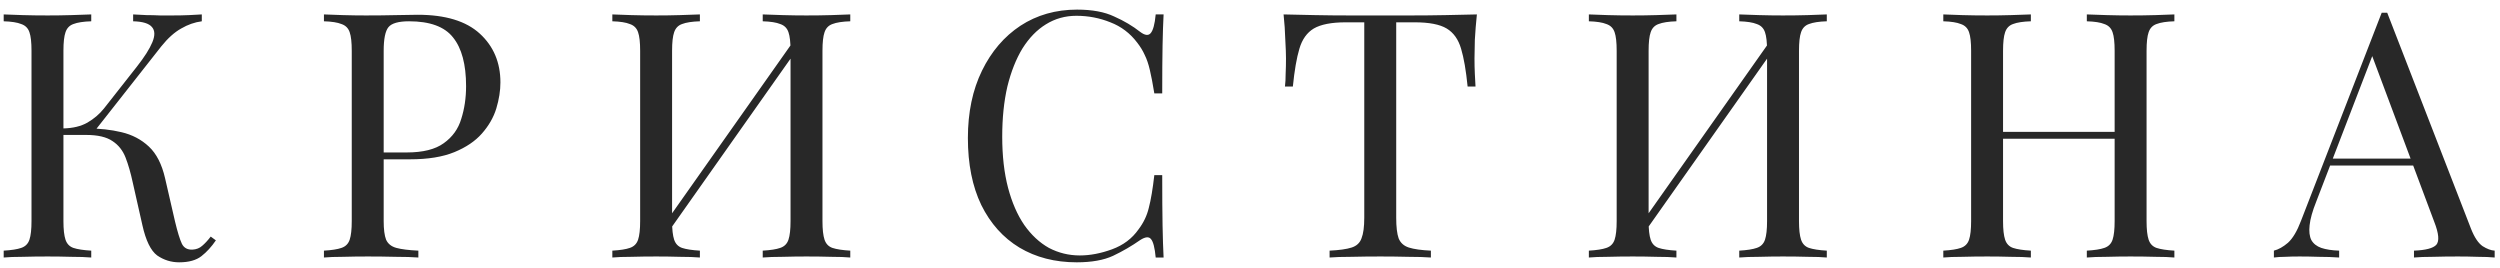 <?xml version="1.0" encoding="UTF-8"?> <svg xmlns="http://www.w3.org/2000/svg" width="233" height="25" viewBox="0 0 233 25" fill="none"> <path d="M8.504 1.344V1.984C7.778 2.006 7.224 2.091 6.84 2.24C6.477 2.368 6.232 2.624 6.104 3.008C5.976 3.371 5.912 3.947 5.912 4.736V20.608C5.912 21.377 5.976 21.953 6.104 22.337C6.232 22.721 6.477 22.977 6.84 23.105C7.224 23.233 7.778 23.318 8.504 23.36V24C8.013 23.958 7.394 23.936 6.648 23.936C5.922 23.915 5.186 23.904 4.44 23.904C3.608 23.904 2.829 23.915 2.104 23.936C1.378 23.936 0.792 23.958 0.344 24V23.36C1.069 23.318 1.613 23.233 1.976 23.105C2.36 22.977 2.616 22.721 2.744 22.337C2.872 21.953 2.936 21.377 2.936 20.608V4.736C2.936 3.947 2.872 3.371 2.744 3.008C2.616 2.624 2.36 2.368 1.976 2.24C1.613 2.091 1.069 2.006 0.344 1.984V1.344C0.792 1.366 1.378 1.387 2.104 1.408C2.829 1.43 3.608 1.44 4.44 1.44C5.186 1.44 5.922 1.43 6.648 1.408C7.394 1.387 8.013 1.366 8.504 1.344ZM8.152 11.969C9.282 11.969 10.338 12.086 11.32 12.32C12.322 12.555 13.176 13.003 13.88 13.665C14.584 14.326 15.085 15.307 15.384 16.608L16.312 20.64C16.547 21.622 16.76 22.315 16.952 22.721C17.144 23.105 17.474 23.286 17.944 23.265C18.306 23.243 18.605 23.126 18.84 22.913C19.096 22.699 19.362 22.411 19.64 22.049L20.12 22.401C19.715 22.998 19.266 23.488 18.776 23.872C18.285 24.256 17.592 24.448 16.696 24.448C15.949 24.448 15.266 24.235 14.648 23.808C14.05 23.36 13.592 22.422 13.272 20.992L12.376 17.024C12.184 16.128 11.96 15.35 11.704 14.688C11.448 14.027 11.043 13.515 10.488 13.152C9.933 12.768 9.112 12.576 8.024 12.576H5.304V11.969H8.152ZM5.912 12.576V11.969C6.808 11.947 7.554 11.766 8.152 11.425C8.77 11.062 9.282 10.624 9.688 10.113L12.76 6.208C13.464 5.312 13.944 4.555 14.2 3.936C14.456 3.318 14.445 2.848 14.168 2.528C13.89 2.187 13.304 2.006 12.408 1.984V1.344C12.813 1.366 13.229 1.387 13.656 1.408C14.082 1.408 14.498 1.419 14.904 1.44C15.331 1.44 15.725 1.44 16.088 1.44C16.642 1.44 17.154 1.43 17.624 1.408C18.093 1.387 18.488 1.366 18.808 1.344V1.984C18.146 2.07 17.506 2.294 16.888 2.656C16.269 2.998 15.65 3.552 15.032 4.32L8.536 12.576H5.912ZM30.191 1.344C30.639 1.366 31.226 1.387 31.951 1.408C32.677 1.43 33.391 1.44 34.095 1.44C35.098 1.44 36.058 1.43 36.975 1.408C37.892 1.387 38.543 1.376 38.927 1.376C41.508 1.376 43.439 1.963 44.719 3.136C45.999 4.31 46.639 5.824 46.639 7.68C46.639 8.448 46.511 9.259 46.255 10.113C45.999 10.944 45.551 11.723 44.911 12.448C44.292 13.152 43.439 13.729 42.351 14.177C41.263 14.624 39.887 14.848 38.223 14.848H35.151V14.209H37.903C39.418 14.209 40.57 13.921 41.359 13.345C42.17 12.768 42.714 12.011 42.991 11.072C43.29 10.134 43.439 9.12 43.439 8.032C43.439 6.006 43.034 4.491 42.223 3.488C41.434 2.486 40.069 1.984 38.127 1.984C37.146 1.984 36.506 2.166 36.207 2.528C35.908 2.891 35.759 3.627 35.759 4.736V20.608C35.759 21.377 35.834 21.953 35.983 22.337C36.154 22.721 36.474 22.977 36.943 23.105C37.413 23.233 38.095 23.318 38.991 23.36V24C38.437 23.958 37.733 23.936 36.879 23.936C36.026 23.915 35.162 23.904 34.287 23.904C33.455 23.904 32.677 23.915 31.951 23.936C31.226 23.936 30.639 23.958 30.191 24V23.36C30.916 23.318 31.46 23.233 31.823 23.105C32.207 22.977 32.463 22.721 32.591 22.337C32.719 21.953 32.783 21.377 32.783 20.608V4.736C32.783 3.947 32.719 3.371 32.591 3.008C32.463 2.624 32.207 2.368 31.823 2.24C31.46 2.091 30.916 2.006 30.191 1.984V1.344ZM65.23 1.344V1.984C64.505 2.006 63.95 2.091 63.566 2.24C63.203 2.368 62.958 2.624 62.83 3.008C62.702 3.371 62.638 3.947 62.638 4.736V20.608C62.638 21.377 62.702 21.953 62.83 22.337C62.958 22.721 63.203 22.977 63.566 23.105C63.95 23.233 64.505 23.318 65.23 23.36V24C64.739 23.958 64.121 23.936 63.374 23.936C62.649 23.915 61.913 23.904 61.166 23.904C60.334 23.904 59.555 23.915 58.83 23.936C58.105 23.936 57.518 23.958 57.07 24V23.36C57.795 23.318 58.339 23.233 58.702 23.105C59.086 22.977 59.342 22.721 59.47 22.337C59.598 21.953 59.662 21.377 59.662 20.608V4.736C59.662 3.947 59.598 3.371 59.47 3.008C59.342 2.624 59.086 2.368 58.702 2.24C58.339 2.091 57.795 2.006 57.07 1.984V1.344C57.518 1.366 58.105 1.387 58.83 1.408C59.555 1.43 60.334 1.44 61.166 1.44C61.913 1.44 62.649 1.43 63.374 1.408C64.121 1.387 64.739 1.366 65.23 1.344ZM74.222 3.456C74.222 3.456 74.211 3.574 74.19 3.808C74.169 4.022 74.147 4.246 74.126 4.48C74.126 4.715 74.126 4.832 74.126 4.832L61.326 22.977L61.422 21.601L74.222 3.456ZM79.246 1.344V1.984C78.521 2.006 77.966 2.091 77.582 2.24C77.219 2.368 76.974 2.624 76.846 3.008C76.718 3.371 76.654 3.947 76.654 4.736V20.608C76.654 21.377 76.718 21.953 76.846 22.337C76.974 22.721 77.219 22.977 77.582 23.105C77.966 23.233 78.521 23.318 79.246 23.36V24C78.798 23.958 78.211 23.936 77.486 23.936C76.761 23.915 75.982 23.904 75.15 23.904C74.425 23.904 73.689 23.915 72.942 23.936C72.195 23.936 71.577 23.958 71.086 24V23.36C71.811 23.318 72.355 23.233 72.718 23.105C73.102 22.977 73.358 22.721 73.486 22.337C73.614 21.953 73.678 21.377 73.678 20.608V4.736C73.678 3.947 73.614 3.371 73.486 3.008C73.358 2.624 73.102 2.368 72.718 2.24C72.355 2.091 71.811 2.006 71.086 1.984V1.344C71.577 1.366 72.195 1.387 72.942 1.408C73.689 1.43 74.425 1.44 75.15 1.44C75.982 1.44 76.761 1.43 77.486 1.408C78.211 1.387 78.798 1.366 79.246 1.344ZM100.383 0.896C101.791 0.896 102.943 1.11 103.839 1.536C104.757 1.942 105.567 2.422 106.271 2.976C106.698 3.296 107.018 3.339 107.231 3.104C107.466 2.848 107.626 2.262 107.711 1.344H108.447C108.405 2.134 108.373 3.094 108.351 4.224C108.33 5.355 108.319 6.848 108.319 8.704H107.583C107.434 7.787 107.295 7.062 107.167 6.528C107.039 5.974 106.879 5.504 106.687 5.12C106.517 4.736 106.282 4.352 105.983 3.968C105.322 3.094 104.49 2.464 103.487 2.08C102.485 1.675 101.429 1.472 100.319 1.472C99.274 1.472 98.324 1.739 97.471 2.272C96.639 2.784 95.914 3.531 95.295 4.512C94.698 5.494 94.228 6.678 93.887 8.064C93.567 9.451 93.407 11.008 93.407 12.736C93.407 14.528 93.588 16.118 93.951 17.505C94.314 18.87 94.815 20.022 95.455 20.96C96.116 21.899 96.884 22.614 97.759 23.105C98.655 23.574 99.615 23.808 100.639 23.808C101.599 23.808 102.602 23.616 103.647 23.233C104.693 22.849 105.514 22.23 106.111 21.377C106.581 20.758 106.901 20.086 107.071 19.36C107.263 18.635 107.434 17.622 107.583 16.32H108.319C108.319 18.262 108.33 19.83 108.351 21.024C108.373 22.198 108.405 23.19 108.447 24H107.711C107.626 23.083 107.477 22.507 107.263 22.273C107.071 22.038 106.741 22.07 106.271 22.369C105.482 22.923 104.639 23.414 103.743 23.84C102.869 24.246 101.738 24.448 100.351 24.448C98.324 24.448 96.543 23.99 95.007 23.073C93.492 22.155 92.308 20.832 91.455 19.105C90.623 17.377 90.207 15.296 90.207 12.864C90.207 10.475 90.644 8.384 91.519 6.592C92.394 4.8 93.588 3.403 95.103 2.4C96.639 1.398 98.399 0.896 100.383 0.896ZM137.646 1.344C137.561 2.155 137.497 2.944 137.455 3.712C137.433 4.459 137.423 5.035 137.423 5.44C137.423 5.952 137.433 6.432 137.455 6.88C137.476 7.328 137.497 7.723 137.518 8.064H136.782C136.633 6.571 136.431 5.398 136.174 4.544C135.919 3.67 135.471 3.04 134.83 2.656C134.191 2.272 133.199 2.08 131.854 2.08H130.127V20.288C130.127 21.142 130.201 21.782 130.351 22.209C130.521 22.635 130.841 22.923 131.311 23.073C131.78 23.222 132.462 23.318 133.359 23.36V24C132.804 23.958 132.1 23.936 131.247 23.936C130.393 23.915 129.529 23.904 128.655 23.904C127.694 23.904 126.788 23.915 125.934 23.936C125.102 23.936 124.43 23.958 123.918 24V23.36C124.814 23.318 125.497 23.222 125.966 23.073C126.436 22.923 126.745 22.635 126.894 22.209C127.065 21.782 127.15 21.142 127.15 20.288V2.08H125.422C124.1 2.08 123.108 2.272 122.446 2.656C121.806 3.04 121.358 3.67 121.102 4.544C120.846 5.398 120.644 6.571 120.494 8.064H119.758C119.801 7.723 119.822 7.328 119.822 6.88C119.844 6.432 119.854 5.952 119.854 5.44C119.854 5.035 119.833 4.459 119.79 3.712C119.769 2.944 119.716 2.155 119.63 1.344C120.526 1.366 121.497 1.387 122.542 1.408C123.609 1.43 124.676 1.44 125.742 1.44C126.809 1.44 127.78 1.44 128.655 1.44C129.529 1.44 130.489 1.44 131.535 1.44C132.601 1.44 133.668 1.43 134.735 1.408C135.801 1.387 136.772 1.366 137.646 1.344ZM156.242 1.344V1.984C155.516 2.006 154.962 2.091 154.578 2.24C154.215 2.368 153.97 2.624 153.842 3.008C153.714 3.371 153.65 3.947 153.65 4.736V20.608C153.65 21.377 153.714 21.953 153.842 22.337C153.97 22.721 154.215 22.977 154.578 23.105C154.962 23.233 155.516 23.318 156.242 23.36V24C155.751 23.958 155.132 23.936 154.386 23.936C153.66 23.915 152.924 23.904 152.178 23.904C151.346 23.904 150.567 23.915 149.842 23.936C149.116 23.936 148.53 23.958 148.082 24V23.36C148.807 23.318 149.351 23.233 149.714 23.105C150.098 22.977 150.354 22.721 150.482 22.337C150.61 21.953 150.674 21.377 150.674 20.608V4.736C150.674 3.947 150.61 3.371 150.482 3.008C150.354 2.624 150.098 2.368 149.714 2.24C149.351 2.091 148.807 2.006 148.082 1.984V1.344C148.53 1.366 149.116 1.387 149.842 1.408C150.567 1.43 151.346 1.44 152.178 1.44C152.924 1.44 153.66 1.43 154.386 1.408C155.132 1.387 155.751 1.366 156.242 1.344ZM165.234 3.456C165.234 3.456 165.223 3.574 165.202 3.808C165.18 4.022 165.159 4.246 165.138 4.48C165.138 4.715 165.138 4.832 165.138 4.832L152.338 22.977L152.434 21.601L165.234 3.456ZM170.258 1.344V1.984C169.532 2.006 168.978 2.091 168.594 2.24C168.231 2.368 167.986 2.624 167.858 3.008C167.73 3.371 167.666 3.947 167.666 4.736V20.608C167.666 21.377 167.73 21.953 167.858 22.337C167.986 22.721 168.231 22.977 168.594 23.105C168.978 23.233 169.532 23.318 170.258 23.36V24C169.81 23.958 169.223 23.936 168.498 23.936C167.772 23.915 166.994 23.904 166.162 23.904C165.436 23.904 164.7 23.915 163.954 23.936C163.207 23.936 162.588 23.958 162.098 24V23.36C162.823 23.318 163.367 23.233 163.73 23.105C164.114 22.977 164.37 22.721 164.498 22.337C164.626 21.953 164.69 21.377 164.69 20.608V4.736C164.69 3.947 164.626 3.371 164.498 3.008C164.37 2.624 164.114 2.368 163.73 2.24C163.367 2.091 162.823 2.006 162.098 1.984V1.344C162.588 1.366 163.207 1.387 163.954 1.408C164.7 1.43 165.436 1.44 166.162 1.44C166.994 1.44 167.772 1.43 168.498 1.408C169.223 1.387 169.81 1.366 170.258 1.344ZM194.492 24V23.36C195.218 23.318 195.762 23.233 196.124 23.105C196.508 22.977 196.764 22.721 196.892 22.337C197.02 21.953 197.084 21.377 197.084 20.608V4.736C197.084 3.947 197.02 3.371 196.892 3.008C196.764 2.624 196.508 2.368 196.124 2.24C195.762 2.091 195.218 2.006 194.492 1.984V1.344C194.983 1.366 195.602 1.387 196.348 1.408C197.095 1.43 197.831 1.44 198.556 1.44C199.388 1.44 200.167 1.43 200.892 1.408C201.618 1.387 202.204 1.366 202.652 1.344V1.984C201.927 2.006 201.372 2.091 200.988 2.24C200.626 2.368 200.38 2.624 200.252 3.008C200.124 3.371 200.06 3.947 200.06 4.736V20.608C200.06 21.377 200.124 21.953 200.252 22.337C200.38 22.721 200.626 22.977 200.988 23.105C201.372 23.233 201.927 23.318 202.652 23.36V24C202.204 23.958 201.618 23.936 200.892 23.936C200.167 23.915 199.388 23.904 198.556 23.904C197.831 23.904 197.095 23.915 196.348 23.936C195.602 23.936 194.983 23.958 194.492 24ZM181.116 24V23.36C181.842 23.318 182.386 23.233 182.748 23.105C183.132 22.977 183.388 22.721 183.516 22.337C183.644 21.953 183.708 21.377 183.708 20.608V4.736C183.708 3.947 183.644 3.371 183.516 3.008C183.388 2.624 183.132 2.368 182.748 2.24C182.386 2.091 181.842 2.006 181.116 1.984V1.344C181.564 1.366 182.151 1.387 182.876 1.408C183.602 1.43 184.38 1.44 185.212 1.44C185.959 1.44 186.695 1.43 187.42 1.408C188.167 1.387 188.786 1.366 189.276 1.344V1.984C188.551 2.006 187.996 2.091 187.612 2.24C187.25 2.368 187.004 2.624 186.876 3.008C186.748 3.371 186.684 3.947 186.684 4.736V20.608C186.684 21.377 186.748 21.953 186.876 22.337C187.004 22.721 187.25 22.977 187.612 23.105C187.996 23.233 188.551 23.318 189.276 23.36V24C188.786 23.958 188.167 23.936 187.42 23.936C186.695 23.915 185.959 23.904 185.212 23.904C184.38 23.904 183.602 23.915 182.876 23.936C182.151 23.936 181.564 23.958 181.116 24ZM185.564 12.928V12.289H198.204V12.928H185.564ZM222.487 1.184L230.295 21.312C230.615 22.123 230.978 22.667 231.383 22.945C231.789 23.201 232.162 23.339 232.503 23.36V24C232.077 23.958 231.554 23.936 230.935 23.936C230.317 23.915 229.698 23.904 229.079 23.904C228.247 23.904 227.469 23.915 226.743 23.936C226.018 23.936 225.431 23.958 224.983 24V23.36C226.071 23.318 226.765 23.137 227.063 22.817C227.362 22.475 227.298 21.761 226.871 20.672L220.919 4.768L221.431 4.352L215.863 18.817C215.522 19.67 215.319 20.395 215.255 20.992C215.191 21.569 215.245 22.027 215.415 22.369C215.607 22.71 215.917 22.955 216.343 23.105C216.791 23.254 217.346 23.339 218.007 23.36V24C217.41 23.958 216.781 23.936 216.119 23.936C215.479 23.915 214.882 23.904 214.327 23.904C213.794 23.904 213.335 23.915 212.951 23.936C212.589 23.936 212.247 23.958 211.927 24V23.36C212.354 23.254 212.791 23.009 213.239 22.625C213.687 22.219 214.093 21.537 214.455 20.576L221.975 1.184C222.061 1.184 222.146 1.184 222.231 1.184C222.317 1.184 222.402 1.184 222.487 1.184ZM226.391 14.784V15.425H216.855L217.175 14.784H226.391Z" fill="#282828"></path> </svg> 